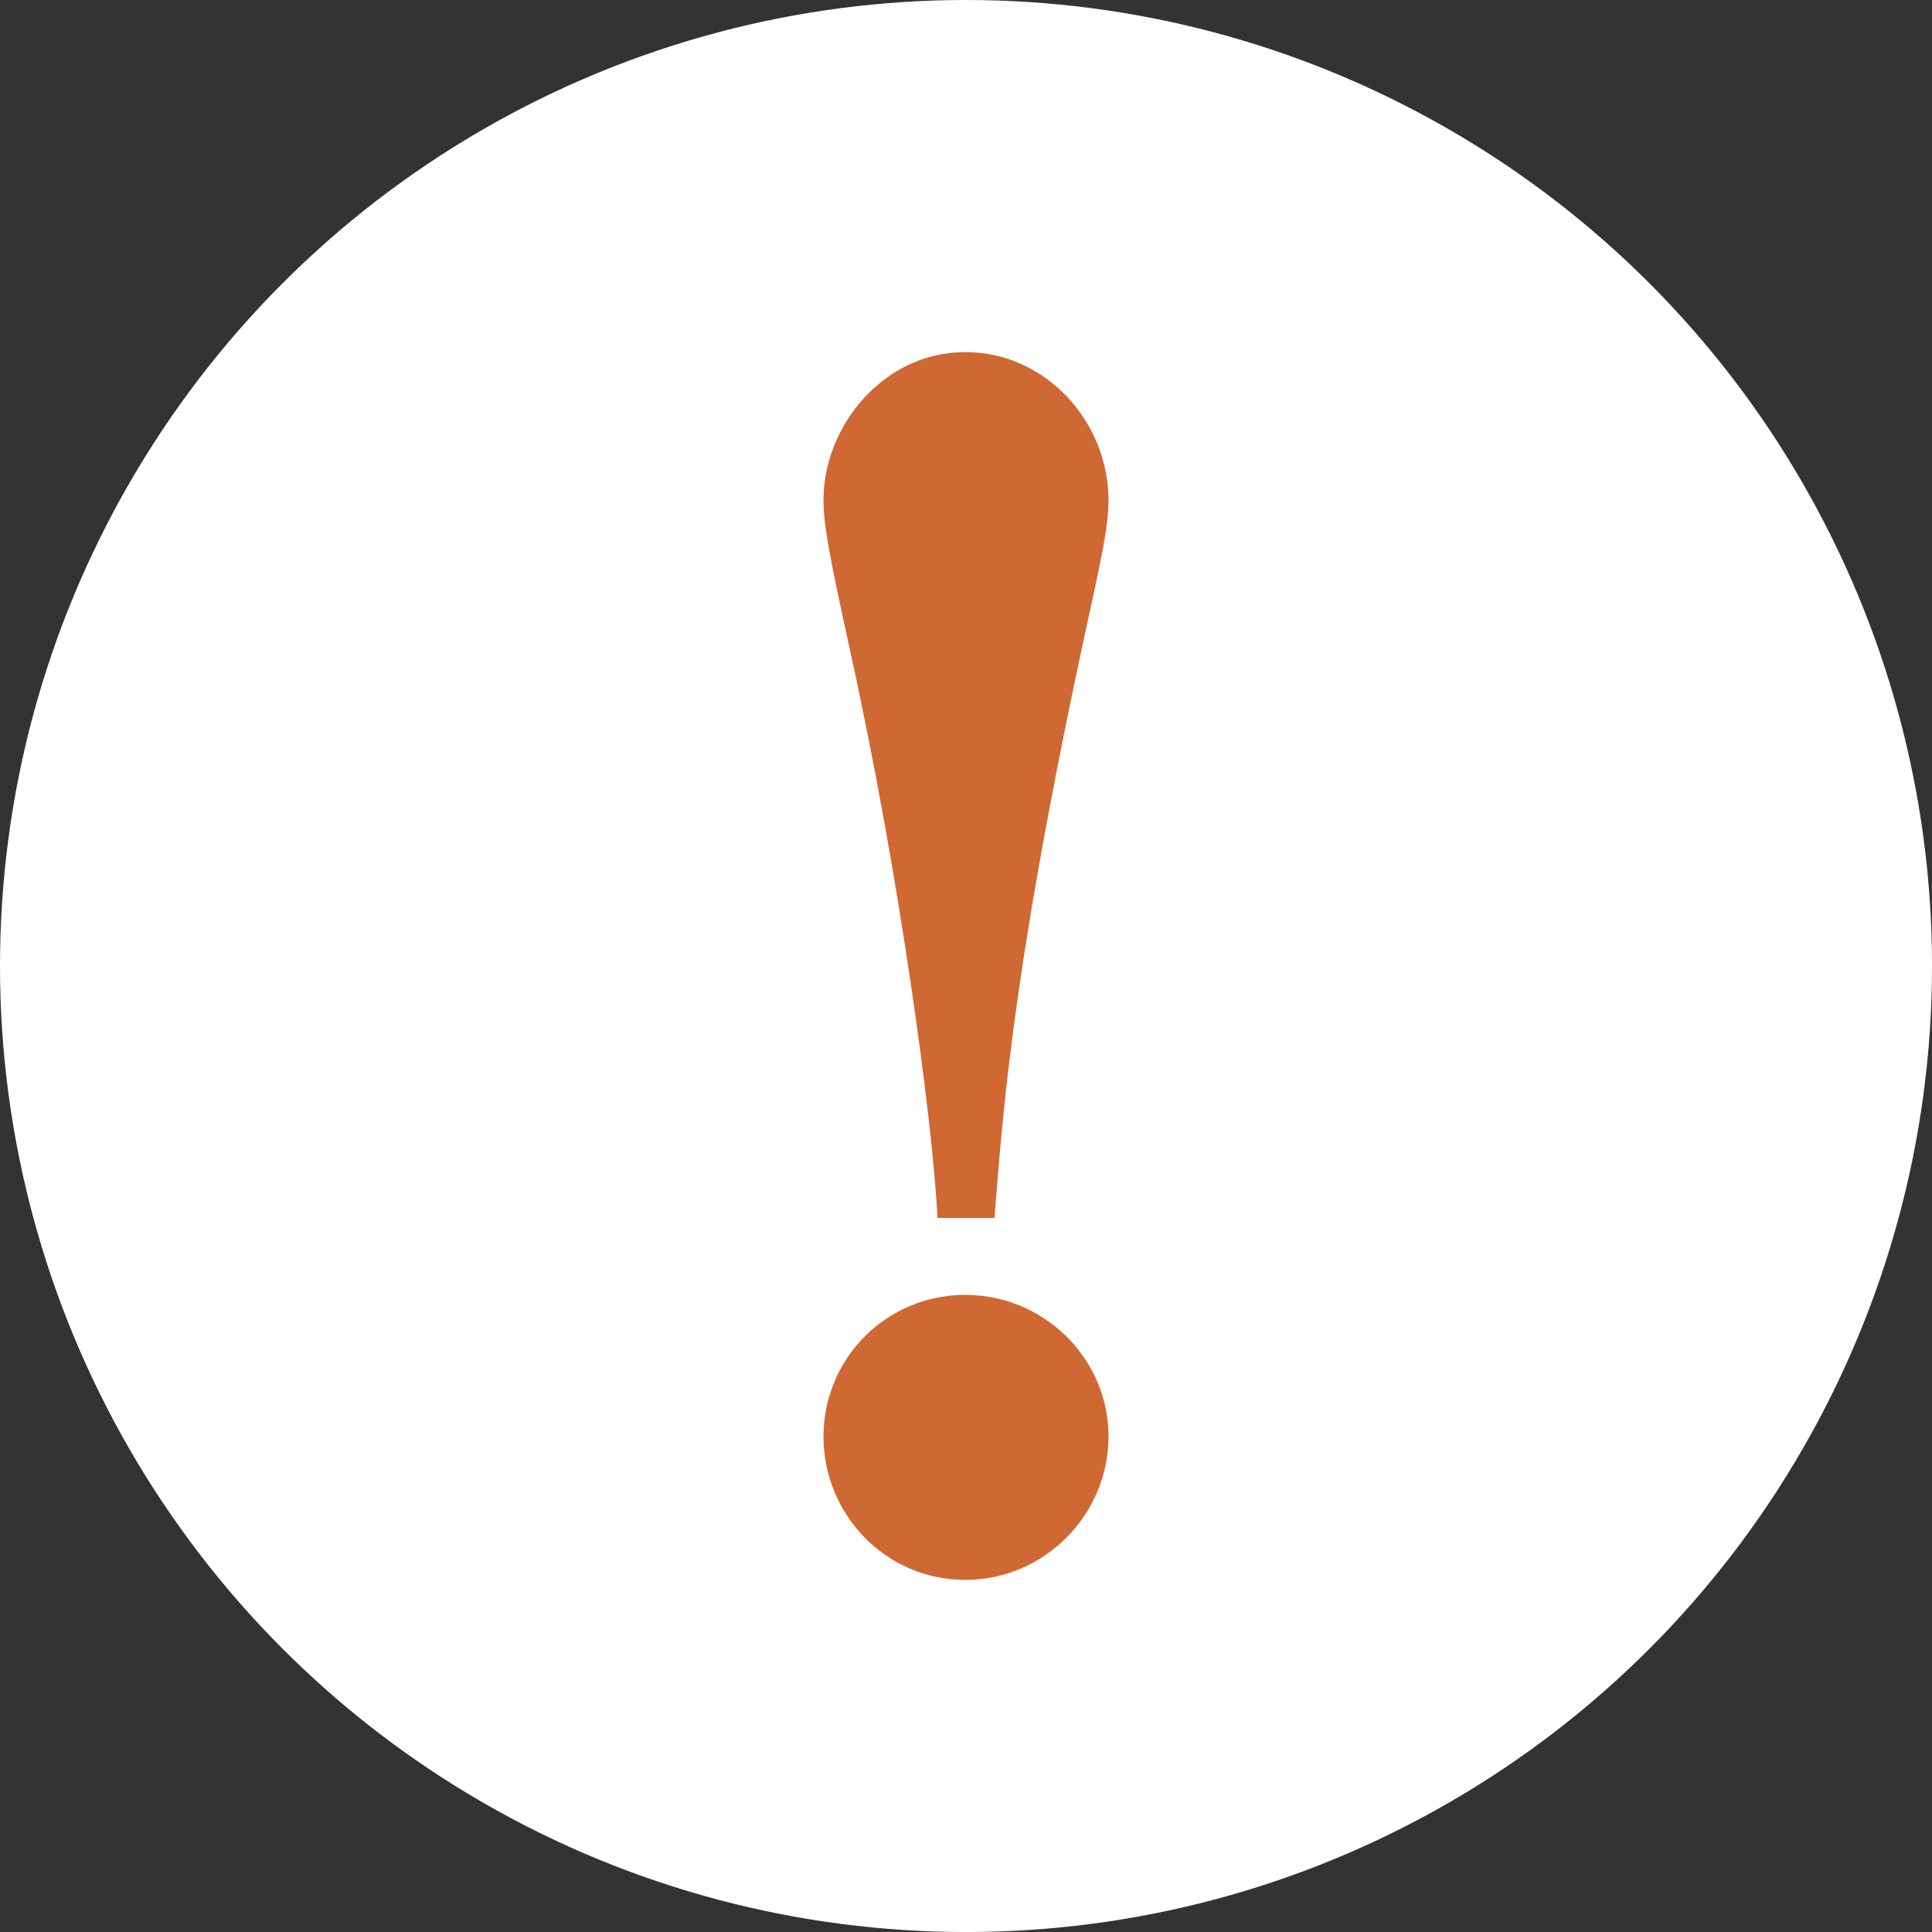 <?xml version="1.0" encoding="UTF-8"?><svg id="b" xmlns="http://www.w3.org/2000/svg" width="80.165" height="80.165" viewBox="0 0 80.165 80.165"><rect x="0" y="0" width="80.165" height="80.165" fill="#333333" stroke="none"/><defs><style>.d{fill:#fff;}.e{fill:#cf6833;}</style></defs><g id="c"><g><circle class="d" cx="40.083" cy="40.083" r="40.083"/><path class="e" d="M38.899,50.536c-.192-4.029-1.597-14.319-3.58-23.331-.958-4.35-1.15-5.498-1.15-6.458,0-3.068,2.492-6.137,5.88-6.137s5.947,2.943,5.947,6.137c0,1.152-.384,2.751-.576,3.707-3.325,15.087-3.772,21.223-4.156,26.083h-2.365Zm-4.73,9.075c0-3.26,2.622-5.882,5.88-5.882s5.947,2.622,5.947,5.882c0,3.198-2.622,5.944-5.947,5.944s-5.88-2.747-5.88-5.944Z"/></g></g></svg>
